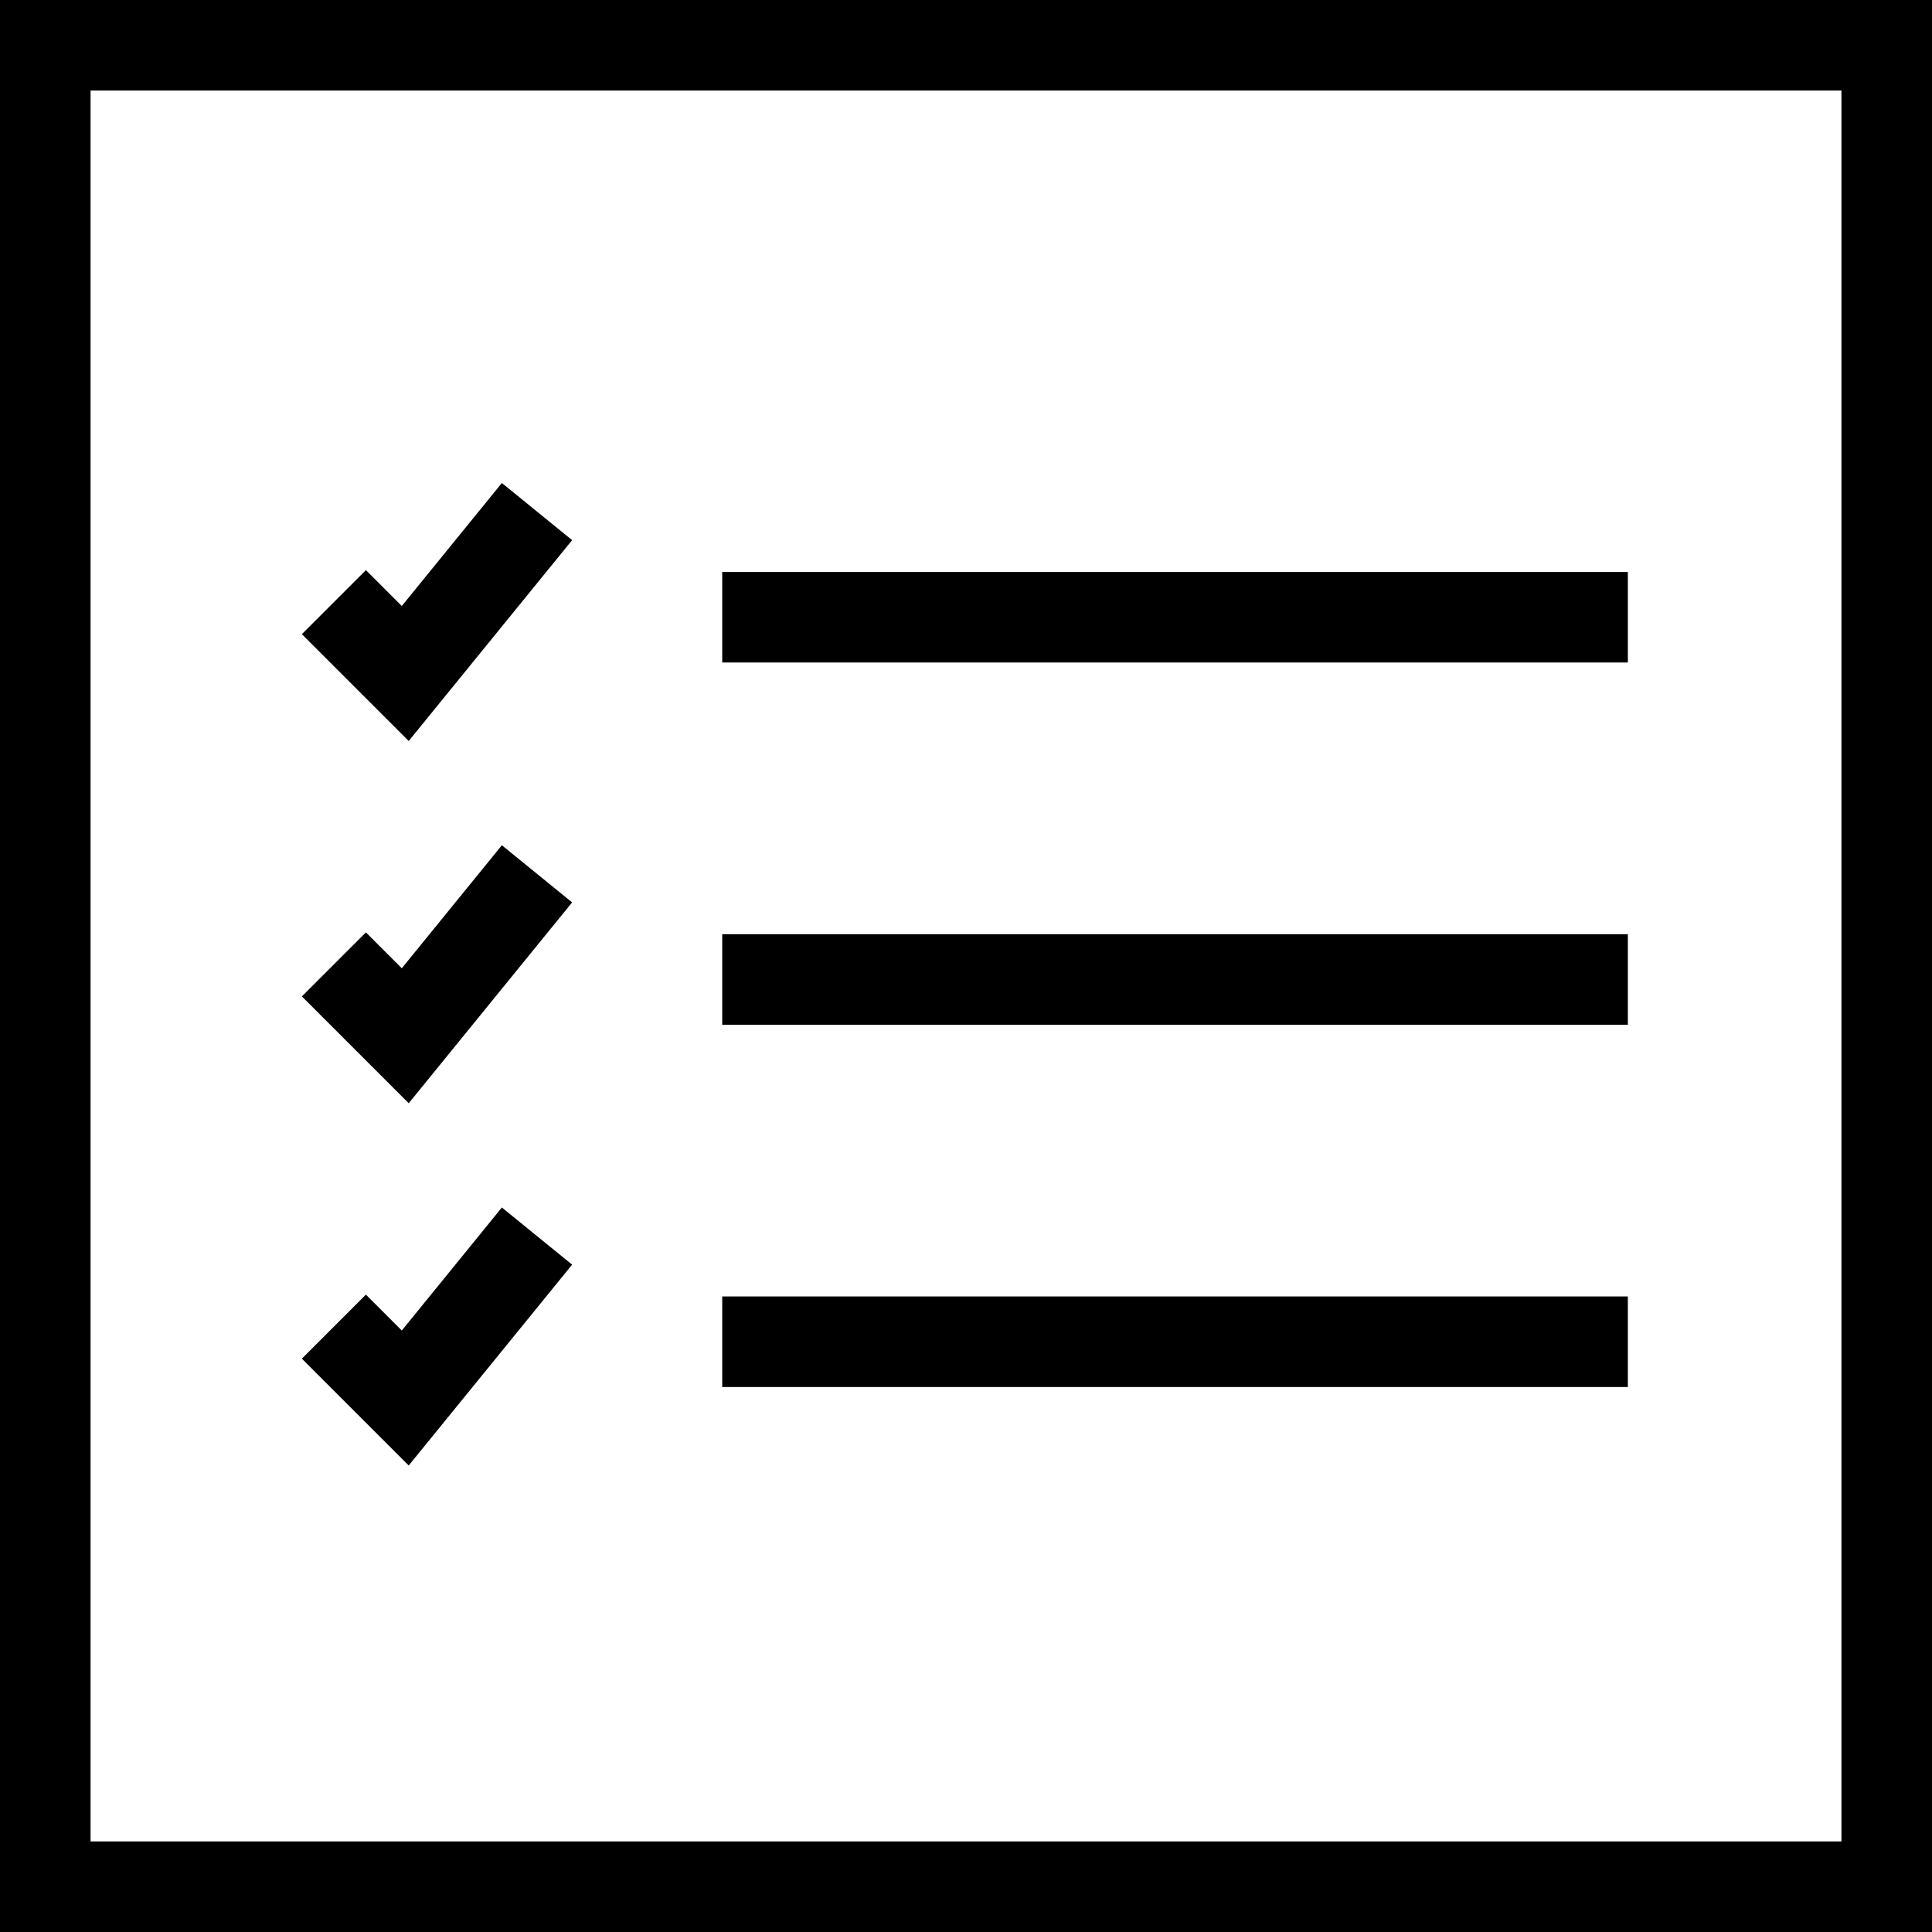 <?xml version="1.0" encoding="utf-8"?>
<!-- Generator: Adobe Illustrator 15.0.0, SVG Export Plug-In . SVG Version: 6.00 Build 0)  -->
<!DOCTYPE svg PUBLIC "-//W3C//DTD SVG 1.1//EN" "http://www.w3.org/Graphics/SVG/1.1/DTD/svg11.dtd">
<svg version="1.1" id="Layer_1" xmlns="http://www.w3.org/2000/svg" xmlns:xlink="http://www.w3.org/1999/xlink" x="0px" y="0px"
	 width="400px" height="400px" viewBox="0 0 400 400" enable-background="new 0 0 400 400" xml:space="preserve">
<g>
	<g>
		<path d="M149.529,212.167v-18.75h187.5v18.75H149.529z M149.529,287.167v-18.75h187.5v18.75H149.529z M149.529,137.167v-18.75
			h187.5v18.75H149.529z M75.758,118.038l7.429,7.429L103.906,100l14.545,11.833l-33.831,41.582L62.5,131.296L75.758,118.038z
			 M75.758,193.039l7.429,7.429l20.719-25.466l14.545,11.833l-33.831,41.582L62.5,206.296L75.758,193.039z M75.758,268.037
			l7.429,7.432L103.906,250l14.545,11.834l-33.831,41.582L62.5,281.296L75.758,268.037z"/>
		<path d="M18.75,18.75v362.5h362.5V18.75H18.75z M0,0h400v400H0V0z"/>
	</g>
</g>
</svg>
